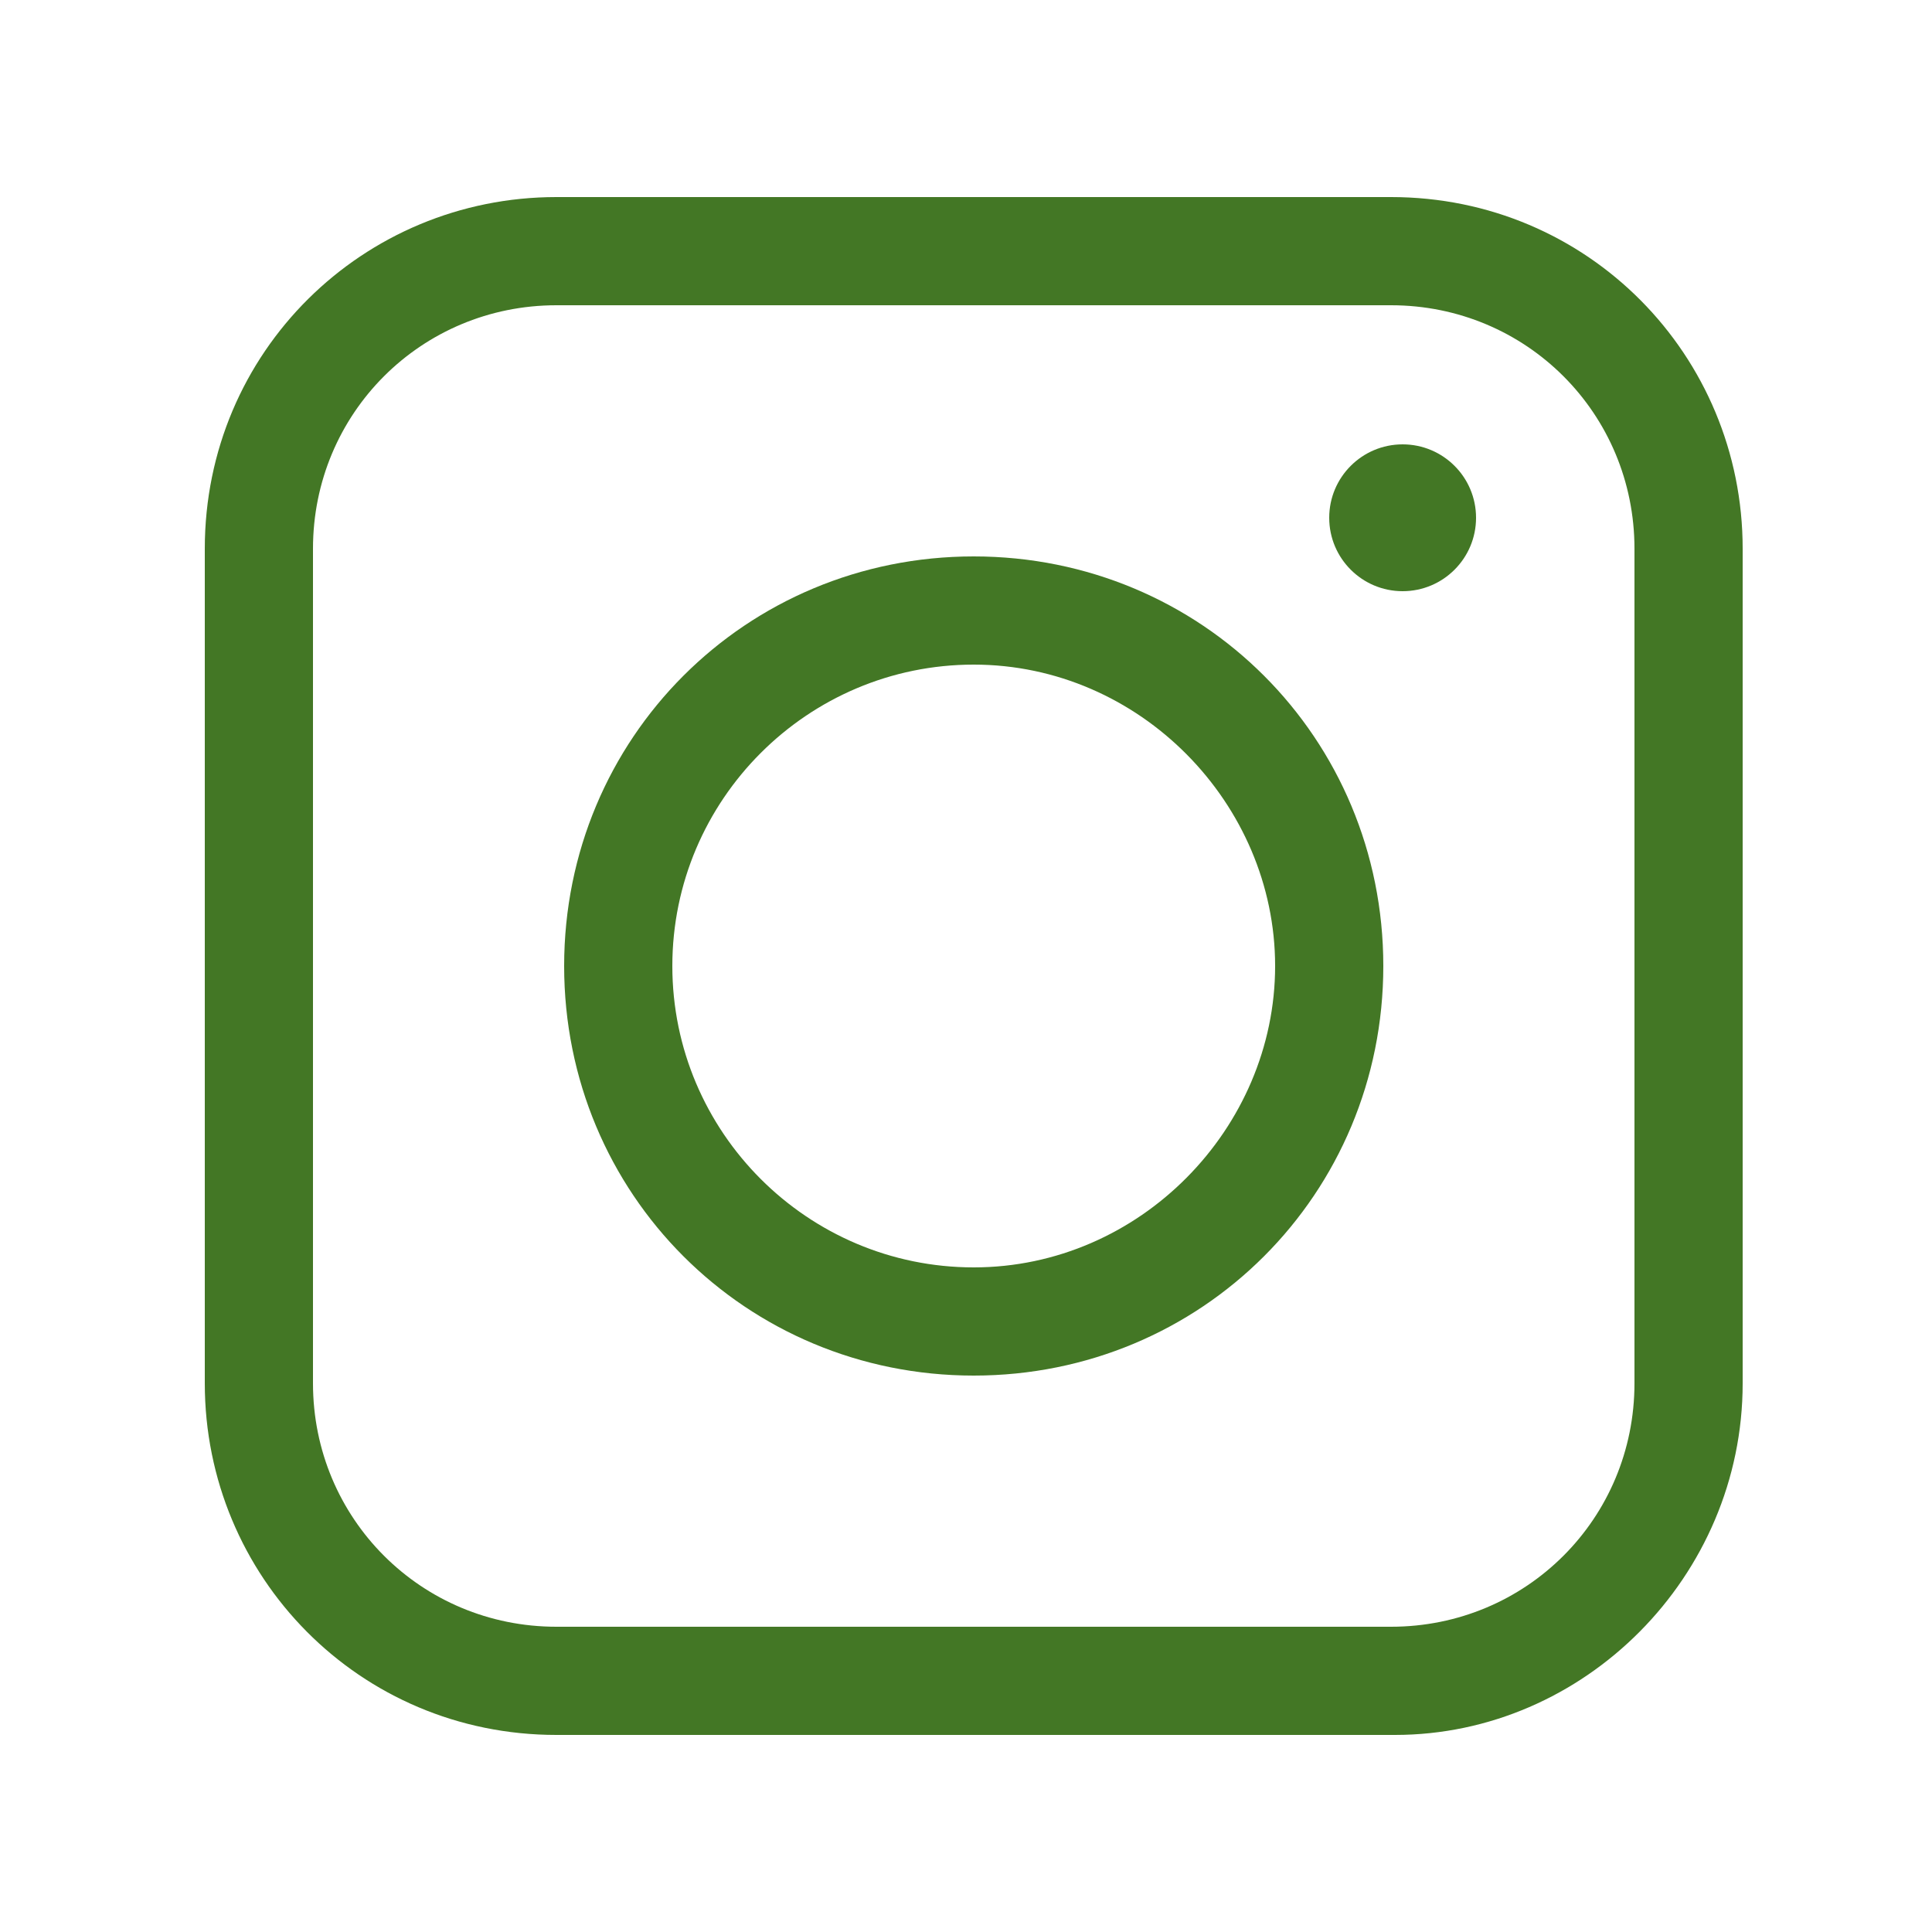 <?xml version="1.0" encoding="utf-8"?>
<!-- Generator: Adobe Illustrator 26.0.2, SVG Export Plug-In . SVG Version: 6.00 Build 0)  -->
<svg version="1.1" id="Ebene_3" xmlns="http://www.w3.org/2000/svg" xmlns:xlink="http://www.w3.org/1999/xlink" x="0px" y="0px"
	 viewBox="0 0 50 50" style="enable-background:new 0 0 50 50;" xml:space="preserve">
<style type="text/css">
	.st0{fill:#437725;}
</style>
<path class="st0" d="M36.1,44.9H14.4c-5.1,0-9.1-4.1-9.1-9.1V14.2c0-5.1,4.1-9.1,9.1-9.1h21.6c5.1,0,9.1,4.1,9.1,9.1v21.6
	C45.1,40.8,41,44.9,36.1,44.9z M14.4,7.9c-3.5,0-6.3,2.8-6.3,6.3l0,0v21.6c0,3.5,2.8,6.3,6.3,6.3l0,0h21.6c3.5,0,6.3-2.8,6.3-6.3
	V14.2c0-3.5-2.8-6.3-6.3-6.3L14.4,7.9z"/>
<path class="st0" d="M25.2,35.6c-5.9,0-10.6-4.7-10.6-10.6s4.7-10.6,10.6-10.6S35.8,19.1,35.8,25S31.1,35.6,25.2,35.6z M25.2,17.2
	c-4.3,0-7.8,3.5-7.8,7.8c0,4.3,3.5,7.8,7.8,7.8S33,29.2,33,25l0,0C33,20.8,29.5,17.2,25.2,17.2L25.2,17.2z"/>
<circle class="st0" cx="36.3" cy="13.4" r="1.9"/>
</svg>
